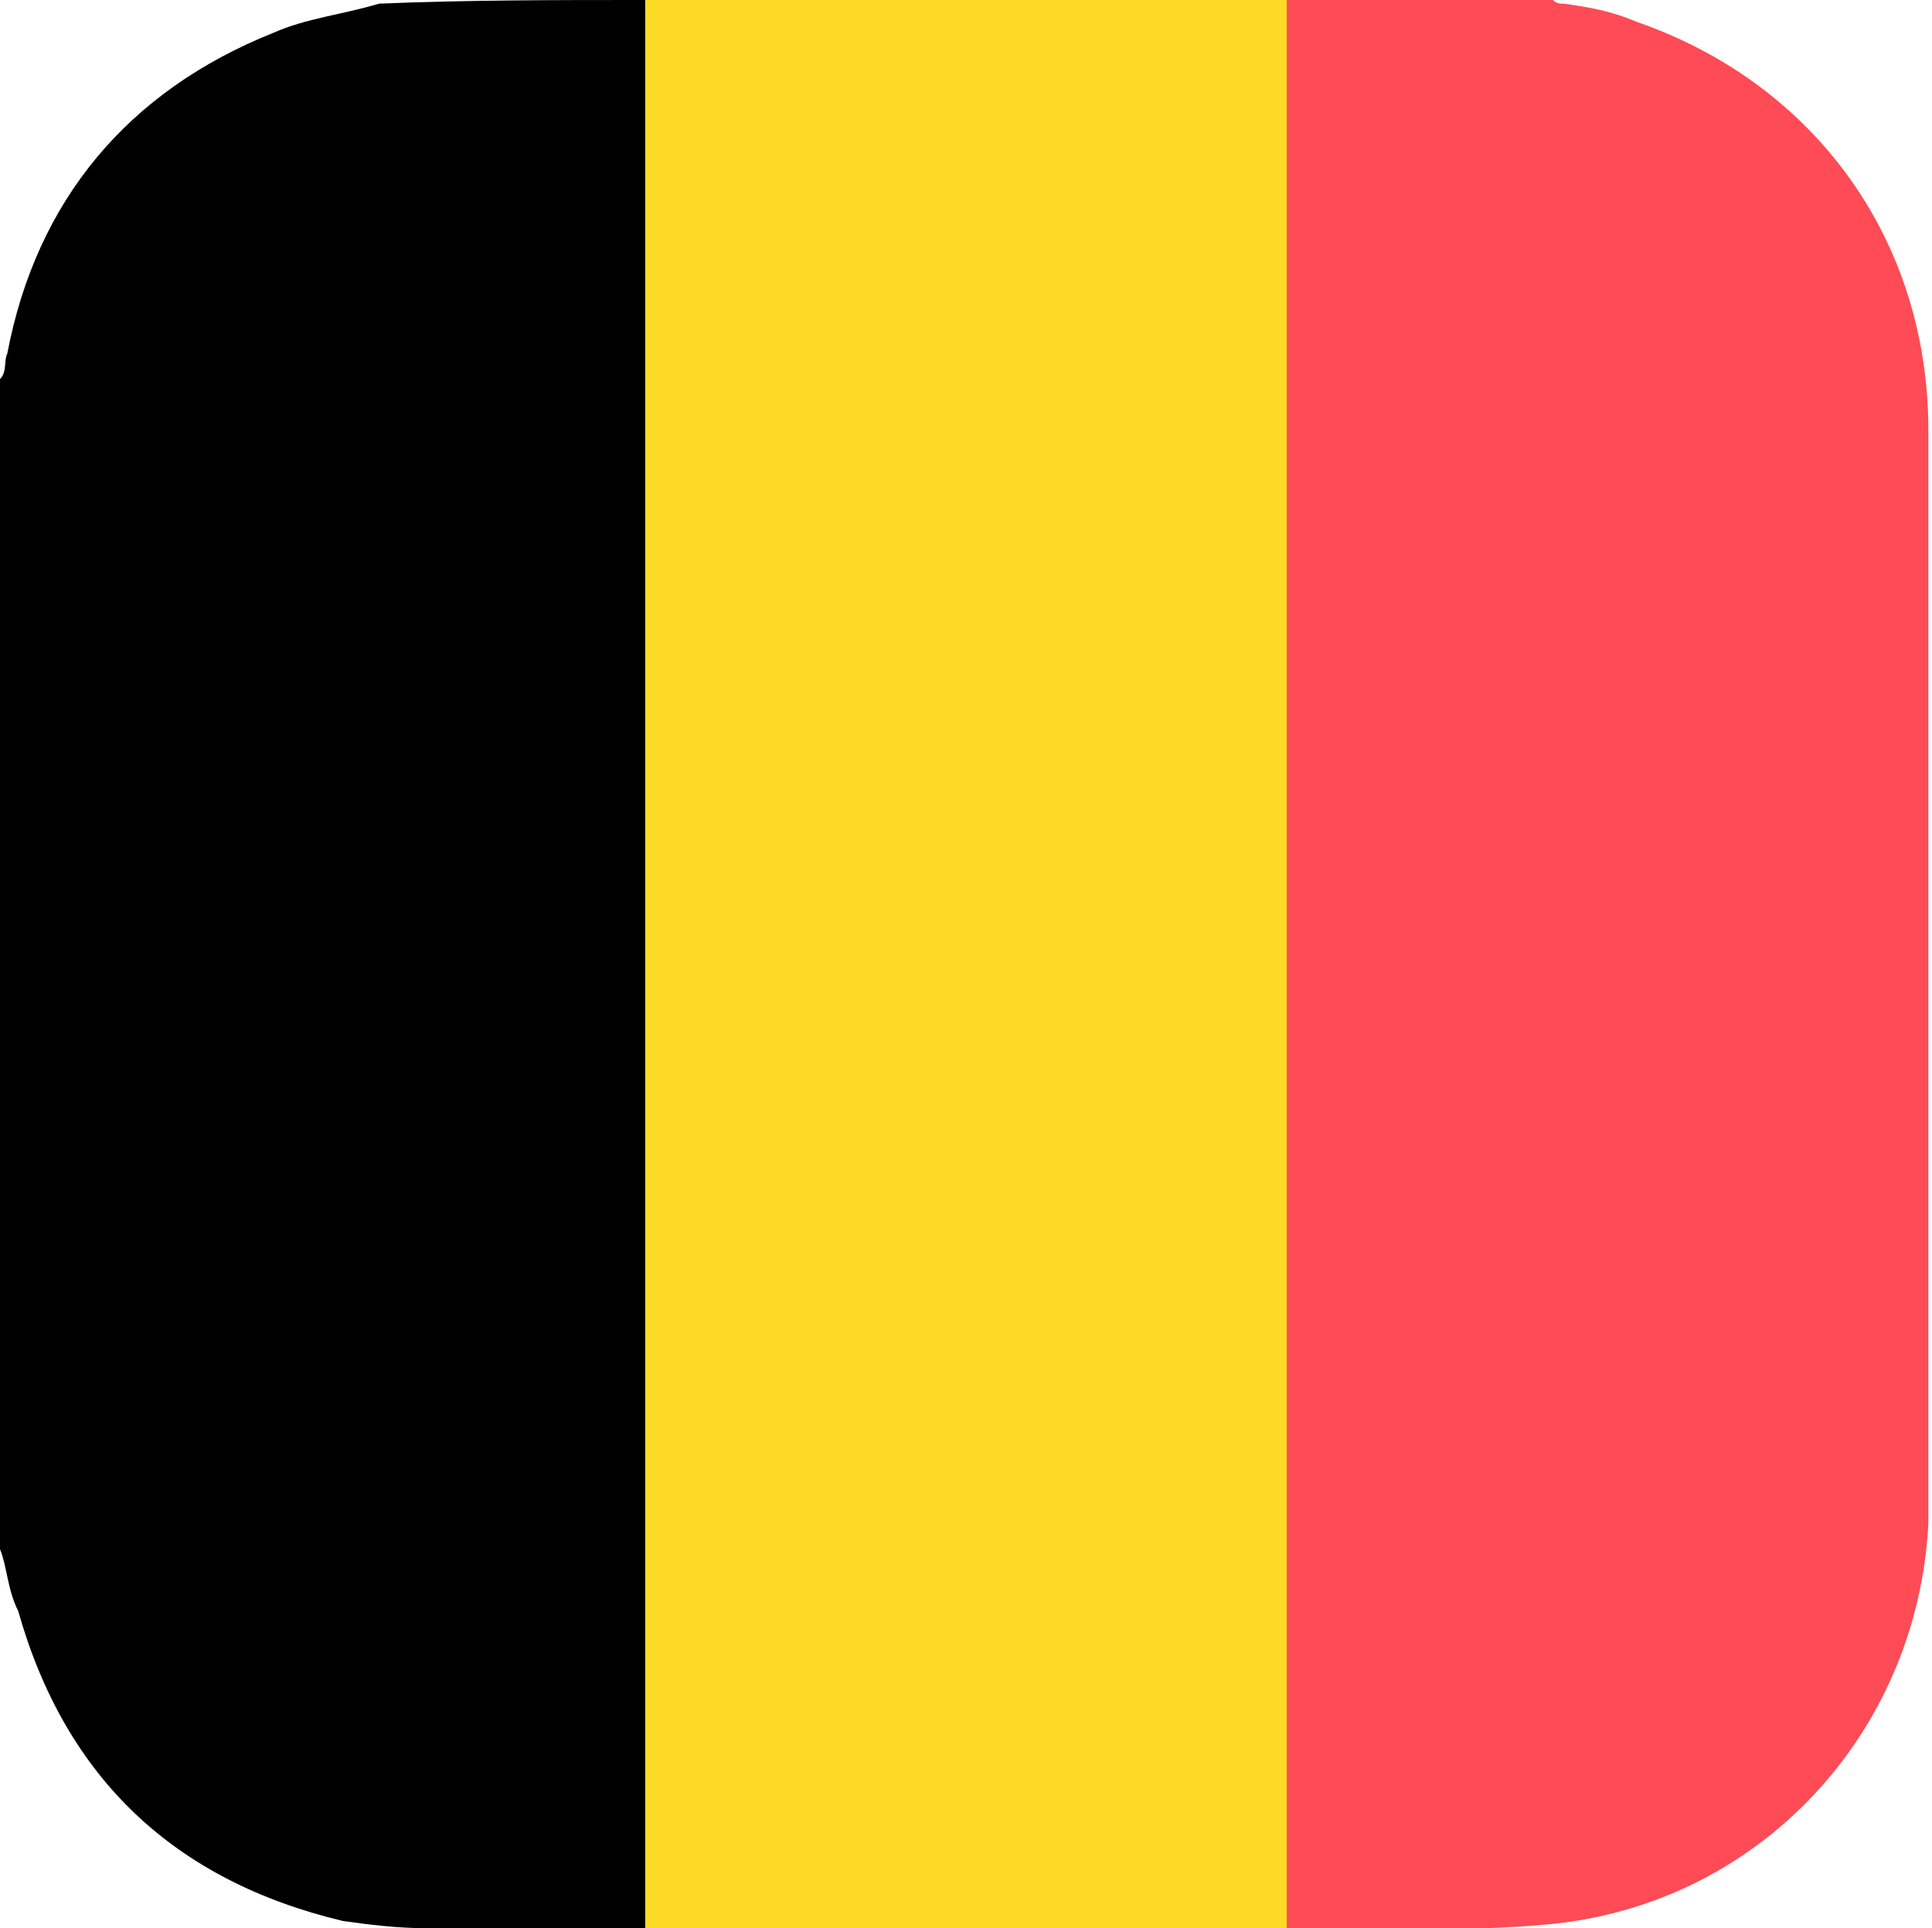 <?xml version="1.0" encoding="utf-8"?>
<!-- Generator: Adobe Illustrator 27.0.0, SVG Export Plug-In . SVG Version: 6.00 Build 0)  -->
<svg version="1.1" id="Calque_1" xmlns="http://www.w3.org/2000/svg" xmlns:xlink="http://www.w3.org/1999/xlink" x="0px" y="0px"
	 viewBox="0 0 53 52.9" style="enable-background:new 0 0 53 52.9;" xml:space="preserve">
<style type="text/css">
	.st0{fill:#FDDA25;}
	.st1{fill:#FE4B55;}
</style>
<g>
	<path class="st0" d="M17.7,0c5.9,0,11.8,0,17.8,0c0,0.1,0,0.3,0,0.4c0,17.3,0,34.7,0,52c0,0.2,0,0.3,0,0.5L35.3,53
		c-5.9,0-11.7,0-17.6,0l-0.1-0.1c0-0.2,0-0.3,0-0.5c0-17.3,0-34.6,0-51.9C17.7,0.3,17.7,0.2,17.7,0z"/>
	<path d="M17.7,0c0,0.2,0,0.3,0,0.5c0,17.3,0,34.6,0,51.9c0,0.2,0,0.3,0,0.5c-2,0-4,0-6,0c-0.8,0-1.6-0.1-2.3-0.2
		c-4.6-1.1-7.6-3.9-8.9-8.5C0.2,43.6,0.2,43,0,42.5c0-10.7,0-21.4,0-32.1c0.2-0.2,0.1-0.5,0.2-0.7C1,5.5,3.5,2.5,7.5,0.9
		c0.9-0.4,1.9-0.5,2.9-0.8C12.8,0,15.2,0,17.7,0z"/>
	<path class="st1" d="M35.3,52.9c0-0.2,0-0.3,0-0.5c0-17.3,0-34.7,0-52c0-0.1,0-0.3,0-0.4c2.4,0,4.9,0,7.3,0
		c0.1,0.1,0.2,0.1,0.3,0.1c0.7,0.1,1.3,0.2,2,0.5c4.9,1.7,8,6,8,11.2c0,9.8,0,19.6,0,29.3c0,0.2,0,0.4,0,0.7
		c-0.3,5.8-4.7,10.5-10.5,11C40.2,53,37.8,52.9,35.3,52.9z"/>
</g>
</svg>
